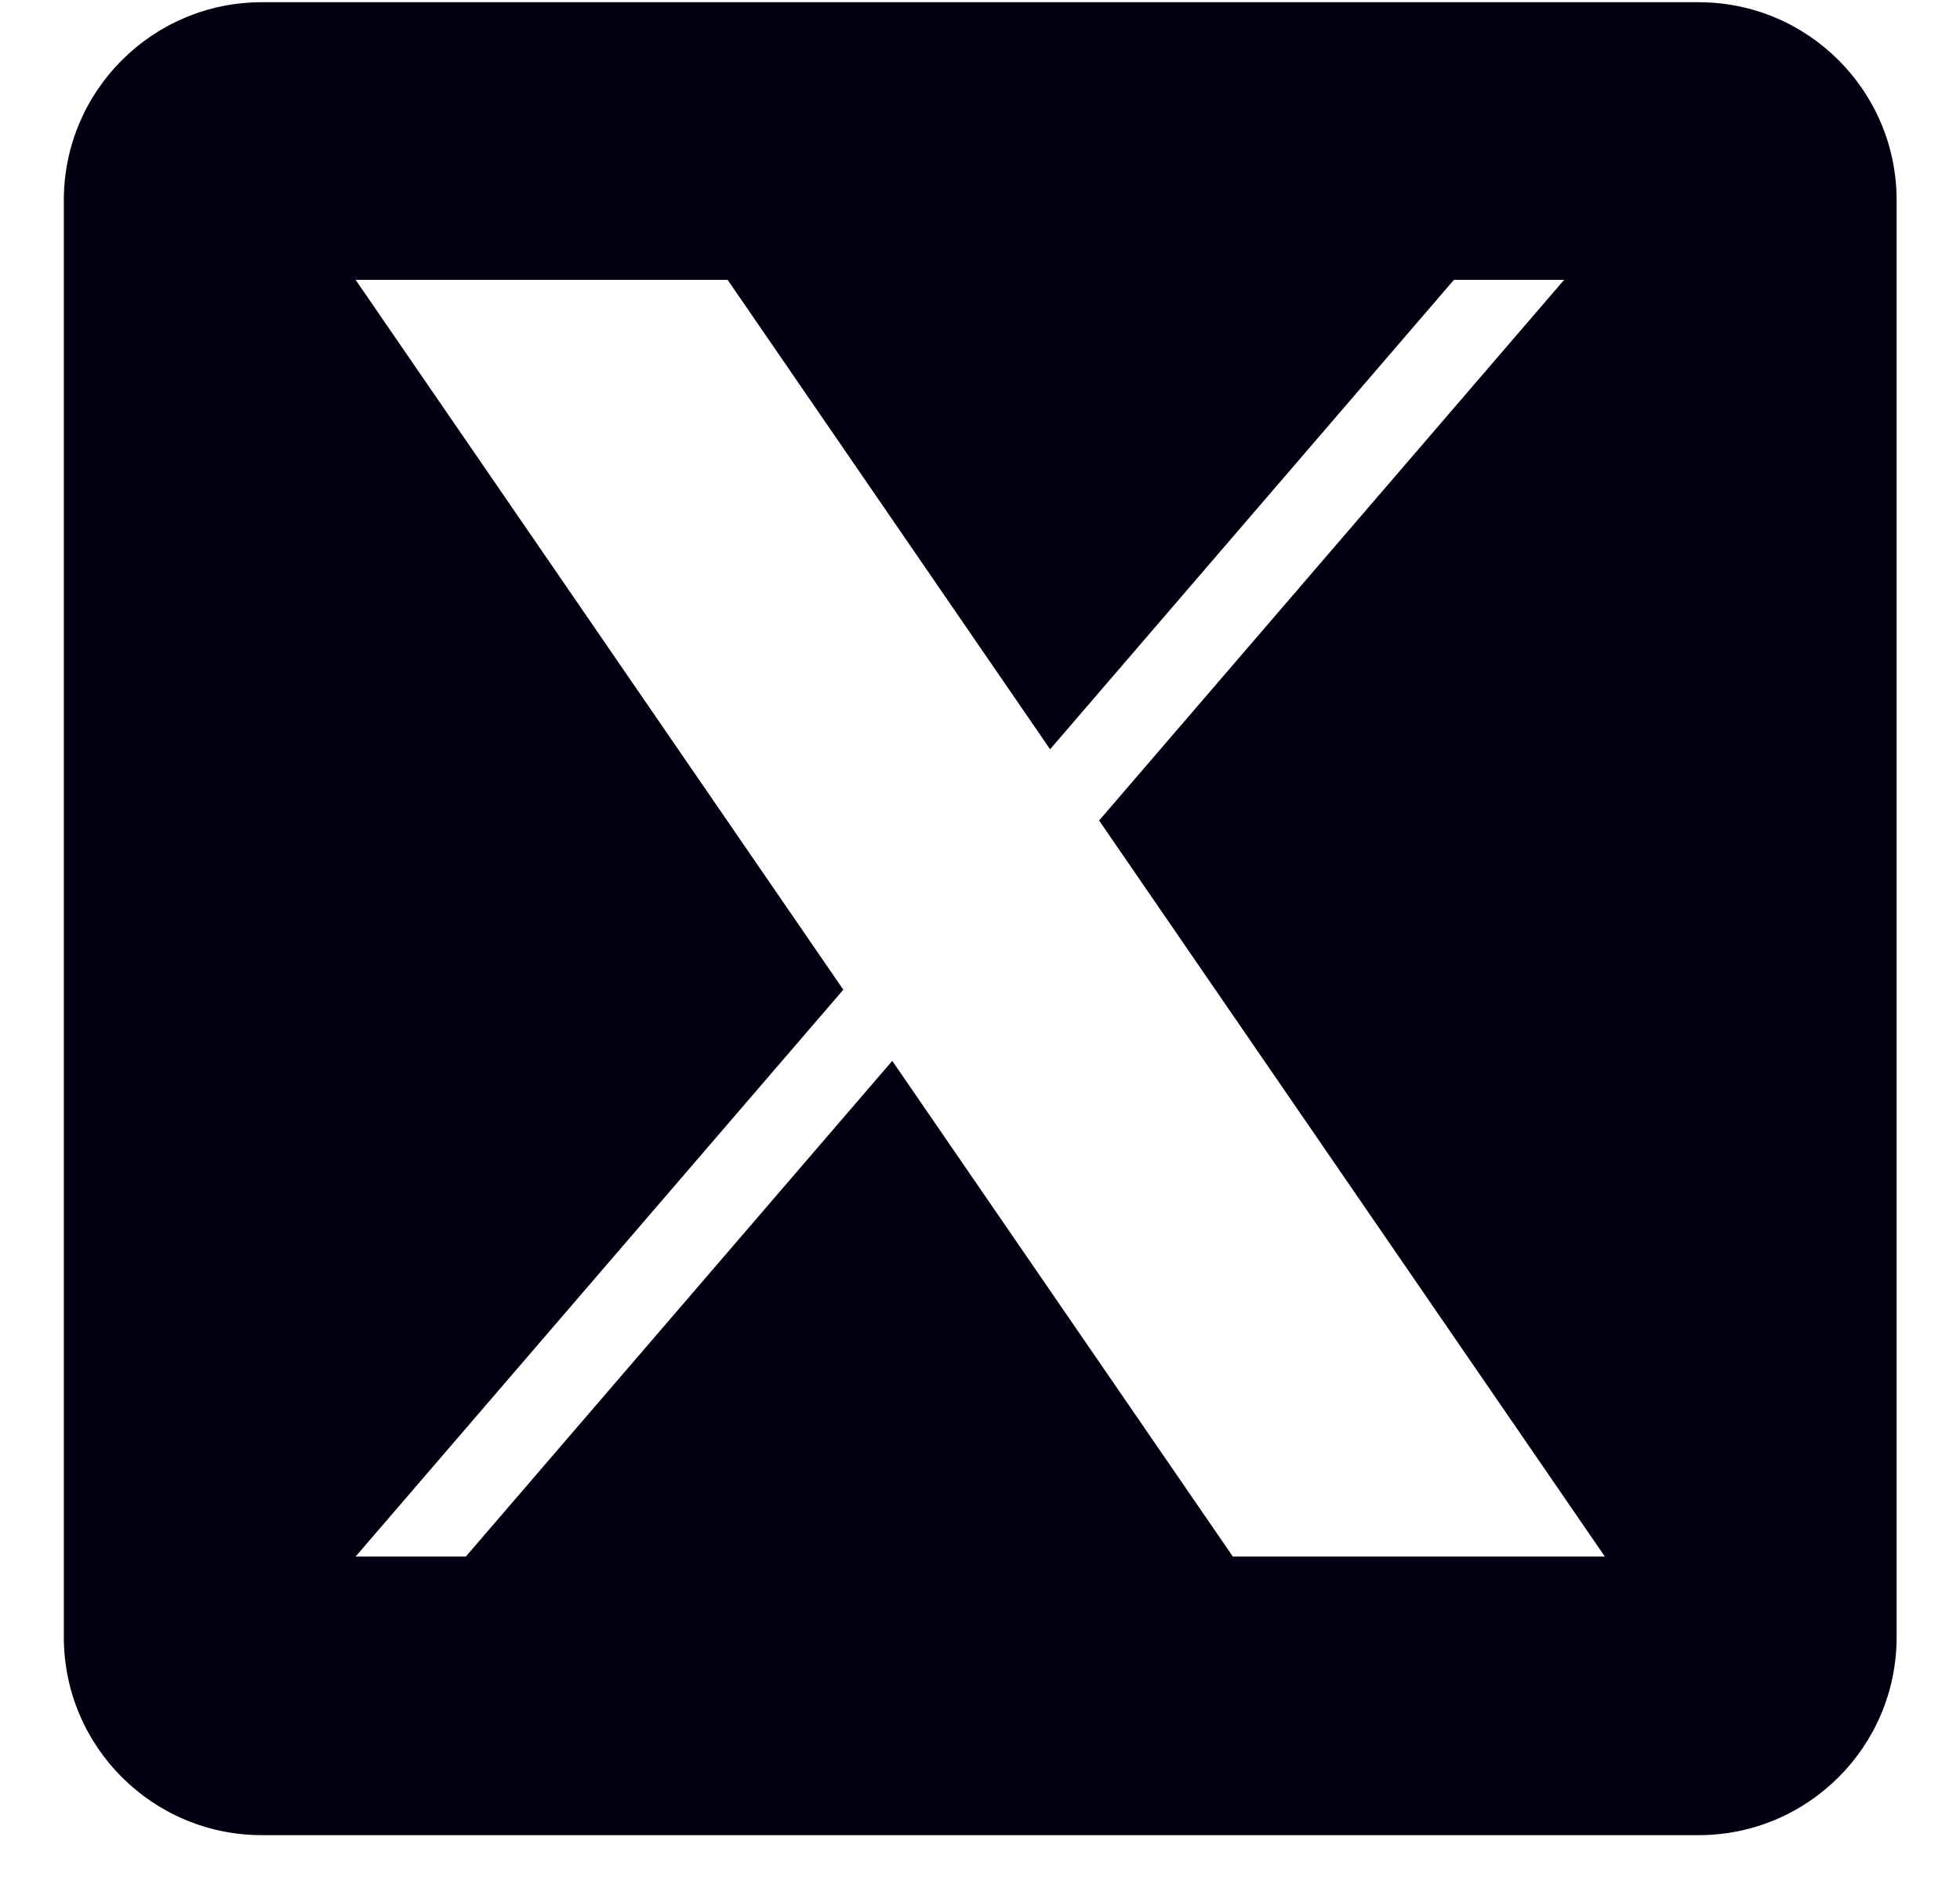 <svg width="30" height="29" viewBox="0 0 30 29" fill="none" xmlns="http://www.w3.org/2000/svg">
<path d="M25.999 0.034H4.008C2.334 0.034 0.977 1.391 0.977 3.065V25.057C0.977 26.731 2.334 28.088 4.008 28.088H25.999C27.673 28.088 29.03 26.731 29.03 25.057V3.065C29.03 1.391 27.673 0.034 25.999 0.034ZM18.87 23.824L13.657 16.237L7.13 23.824H5.443L12.908 15.148L5.443 4.283H11.137L16.073 11.468L22.254 4.283H23.941L16.823 12.558L24.564 23.824H18.87Z" fill="#010010"/>
</svg>
